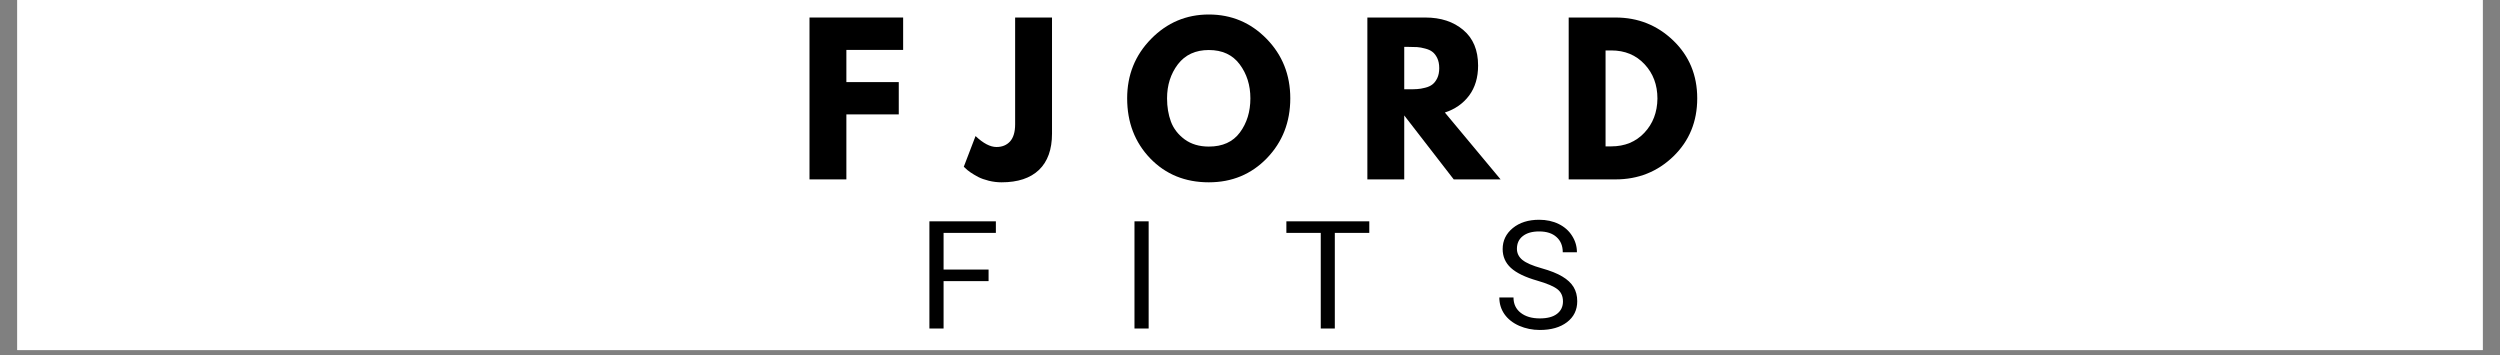 <svg version="1.0" preserveAspectRatio="xMidYMid meet" height="71" viewBox="0 0 375 53.25" zoomAndPan="magnify" width="500" xmlns:xlink="http://www.w3.org/1999/xlink" xmlns="http://www.w3.org/2000/svg"><rect x="0" y="0" width="375" height="53.25" fill="#808080" stroke="none"/><defs><g></g><clipPath id="73a379e69d"><path clip-rule="nonzero" d="M 2.605 0 L 372.395 0 L 372.395 52.512 L 2.605 52.512 Z M 2.605 0"></path></clipPath><clipPath id="82987343c6"><path clip-rule="nonzero" d="M 119 0 L 266 0 L 266 52.512 L 119 52.512 Z M 119 0"></path></clipPath><clipPath id="3e10f4697b"><path clip-rule="nonzero" d="M 0.043 0.238 L 146.066 0.238 L 146.066 38 L 0.043 38 Z M 0.043 0.238"></path></clipPath><clipPath id="4e64e8b44a"><rect height="38" y="0" width="147" x="0"></rect></clipPath><clipPath id="8f7f5f74c9"><path clip-rule="nonzero" d="M 17 28 L 138 28 L 138 52.512 L 17 52.512 Z M 17 28"></path></clipPath><clipPath id="42e12d89f9"><rect height="25" y="0" width="121" x="0"></rect></clipPath><clipPath id="5d4c0cdf32"><rect height="53" y="0" width="147" x="0"></rect></clipPath></defs><g clip-path="url(#73a379e69d)"><path fill-rule="nonzero" fill-opacity="1" d="M 2.605 0 L 372.395 0 L 372.395 52.512 L 2.605 52.512 Z M 2.605 0" fill="#ffffff"></path><path fill-rule="nonzero" fill-opacity="1" d="M 2.605 0 L 372.395 0 L 372.395 52.512 L 2.605 52.512 Z M 2.605 0" fill="#ffffff"></path></g><g clip-path="url(#82987343c6)"><g transform="matrix(1, 0, 0, 1, 119, -0)"><g clip-path="url(#5d4c0cdf32)"><g clip-path="url(#3e10f4697b)"><g transform="matrix(1, 0, 0, 1, -0, -0)"><g clip-path="url(#4e64e8b44a)"><g fill-opacity="1" fill="#000000"><g transform="translate(0.659, 26.909)"><g><path d="M 15.812 -24.281 L 15.812 -19.422 L 7.297 -19.422 L 7.297 -14.594 L 15.156 -14.594 L 15.156 -9.75 L 7.297 -9.75 L 7.297 0 L 1.766 0 L 1.766 -24.281 Z M 15.812 -24.281"></path></g></g></g><g fill-opacity="1" fill="#000000"><g transform="translate(26.473, 26.909)"><g><path d="M 12.328 -24.281 L 12.328 -6.859 C 12.328 -4.484 11.676 -2.672 10.375 -1.422 C 9.07 -0.18 7.203 0.438 4.766 0.438 C 4.117 0.438 3.477 0.359 2.844 0.203 C 2.219 0.047 1.691 -0.141 1.266 -0.359 C 0.836 -0.586 0.453 -0.816 0.109 -1.047 C -0.234 -1.285 -0.484 -1.488 -0.641 -1.656 L -0.906 -1.891 L 0.859 -6.5 C 2.016 -5.406 3.062 -4.859 4 -4.859 C 4.844 -4.859 5.52 -5.133 6.031 -5.688 C 6.539 -6.25 6.797 -7.109 6.797 -8.266 L 6.797 -24.281 Z M 12.328 -24.281"></path></g></g></g><g fill-opacity="1" fill="#000000"><g transform="translate(49.402, 26.909)"><g><path d="M 0.672 -12.156 C 0.672 -15.664 1.867 -18.641 4.266 -21.078 C 6.66 -23.516 9.547 -24.734 12.922 -24.734 C 16.316 -24.734 19.203 -23.52 21.578 -21.094 C 23.953 -18.664 25.141 -15.688 25.141 -12.156 C 25.141 -8.602 23.973 -5.613 21.641 -3.188 C 19.305 -0.77 16.398 0.438 12.922 0.438 C 9.367 0.438 6.438 -0.758 4.125 -3.156 C 1.82 -5.562 0.672 -8.562 0.672 -12.156 Z M 6.656 -12.156 C 6.656 -10.883 6.848 -9.723 7.234 -8.672 C 7.629 -7.617 8.316 -6.727 9.297 -6 C 10.285 -5.281 11.492 -4.922 12.922 -4.922 C 14.984 -4.922 16.535 -5.625 17.578 -7.031 C 18.629 -8.445 19.156 -10.156 19.156 -12.156 C 19.156 -14.133 18.617 -15.836 17.547 -17.266 C 16.484 -18.691 14.941 -19.406 12.922 -19.406 C 10.922 -19.406 9.375 -18.691 8.281 -17.266 C 7.195 -15.836 6.656 -14.133 6.656 -12.156 Z M 6.656 -12.156"></path></g></g></g><g fill-opacity="1" fill="#000000"><g transform="translate(84.339, 26.909)"><g><path d="M 1.766 -24.281 L 10.453 -24.281 C 12.785 -24.281 14.688 -23.656 16.156 -22.406 C 17.633 -21.164 18.375 -19.391 18.375 -17.078 C 18.375 -15.285 17.926 -13.785 17.031 -12.578 C 16.133 -11.379 14.922 -10.531 13.391 -10.031 L 21.75 0 L 14.719 0 L 7.297 -9.594 L 7.297 0 L 1.766 0 Z M 7.297 -13.516 L 7.953 -13.516 C 8.461 -13.516 8.891 -13.523 9.234 -13.547 C 9.586 -13.566 9.988 -13.633 10.438 -13.75 C 10.895 -13.863 11.258 -14.031 11.531 -14.25 C 11.812 -14.469 12.051 -14.781 12.25 -15.188 C 12.445 -15.602 12.547 -16.102 12.547 -16.688 C 12.547 -17.281 12.445 -17.781 12.25 -18.188 C 12.051 -18.602 11.812 -18.914 11.531 -19.125 C 11.258 -19.344 10.895 -19.508 10.438 -19.625 C 9.988 -19.75 9.586 -19.82 9.234 -19.844 C 8.891 -19.863 8.461 -19.875 7.953 -19.875 L 7.297 -19.875 Z M 7.297 -13.516"></path></g></g></g><g fill-opacity="1" fill="#000000"><g transform="translate(114.537, 26.909)"><g><path d="M 1.766 -24.281 L 8.797 -24.281 C 12.172 -24.281 15.055 -23.129 17.453 -20.828 C 19.848 -18.523 21.047 -15.633 21.047 -12.156 C 21.047 -8.664 19.852 -5.766 17.469 -3.453 C 15.082 -1.148 12.191 0 8.797 0 L 1.766 0 Z M 7.297 -4.953 L 8.156 -4.953 C 10.176 -4.953 11.828 -5.629 13.109 -6.984 C 14.398 -8.348 15.055 -10.062 15.078 -12.125 C 15.078 -14.188 14.43 -15.906 13.141 -17.281 C 11.859 -18.656 10.195 -19.344 8.156 -19.344 L 7.297 -19.344 Z M 7.297 -4.953"></path></g></g></g></g></g></g><g clip-path="url(#8f7f5f74c9)"><g transform="matrix(1, 0, 0, 1, 17, 28)"><g clip-path="url(#42e12d89f9)"><g fill-opacity="1" fill="#000000"><g transform="translate(1.552, 21.277)"><g><path d="M 10.734 -7.109 L 3.984 -7.109 L 3.984 0 L 1.859 0 L 1.859 -16.078 L 11.828 -16.078 L 11.828 -14.344 L 3.984 -14.344 L 3.984 -8.844 L 10.734 -8.844 Z M 10.734 -7.109"></path></g></g></g><g fill-opacity="1" fill="#000000"><g transform="translate(32.156, 21.277)"><g><path d="M 4.141 0 L 2.016 0 L 2.016 -16.078 L 4.141 -16.078 Z M 4.141 0"></path></g></g></g><g fill-opacity="1" fill="#000000"><g transform="translate(56.41, 21.277)"><g><path d="M 12.984 -14.344 L 7.812 -14.344 L 7.812 0 L 5.703 0 L 5.703 -14.344 L 0.547 -14.344 L 0.547 -16.078 L 12.984 -16.078 Z M 12.984 -14.344"></path></g></g></g><g fill-opacity="1" fill="#000000"><g transform="translate(88.008, 21.277)"><g><path d="M 6.609 -7.172 C 4.785 -7.691 3.457 -8.332 2.625 -9.094 C 1.801 -9.852 1.391 -10.797 1.391 -11.922 C 1.391 -13.18 1.895 -14.227 2.906 -15.062 C 3.926 -15.895 5.242 -16.312 6.859 -16.312 C 7.961 -16.312 8.945 -16.098 9.812 -15.672 C 10.676 -15.242 11.344 -14.648 11.812 -13.891 C 12.289 -13.141 12.531 -12.32 12.531 -11.438 L 10.406 -11.438 C 10.406 -12.406 10.094 -13.164 9.469 -13.719 C 8.852 -14.281 7.984 -14.562 6.859 -14.562 C 5.816 -14.562 5 -14.328 4.406 -13.859 C 3.82 -13.398 3.531 -12.766 3.531 -11.953 C 3.531 -11.297 3.805 -10.738 4.359 -10.281 C 4.922 -9.832 5.867 -9.422 7.203 -9.047 C 8.547 -8.672 9.594 -8.254 10.344 -7.797 C 11.102 -7.348 11.664 -6.82 12.031 -6.219 C 12.395 -5.613 12.578 -4.906 12.578 -4.094 C 12.578 -2.781 12.066 -1.734 11.047 -0.953 C 10.023 -0.172 8.664 0.219 6.969 0.219 C 5.863 0.219 4.832 0.008 3.875 -0.406 C 2.914 -0.832 2.176 -1.414 1.656 -2.156 C 1.145 -2.895 0.891 -3.727 0.891 -4.656 L 3.016 -4.656 C 3.016 -3.688 3.375 -2.922 4.094 -2.359 C 4.812 -1.797 5.77 -1.516 6.969 -1.516 C 8.094 -1.516 8.953 -1.742 9.547 -2.203 C 10.141 -2.66 10.438 -3.281 10.438 -4.062 C 10.438 -4.852 10.16 -5.461 9.609 -5.891 C 9.055 -6.328 8.055 -6.754 6.609 -7.172 Z M 6.609 -7.172"></path></g></g></g></g></g></g></g></g></g></svg>